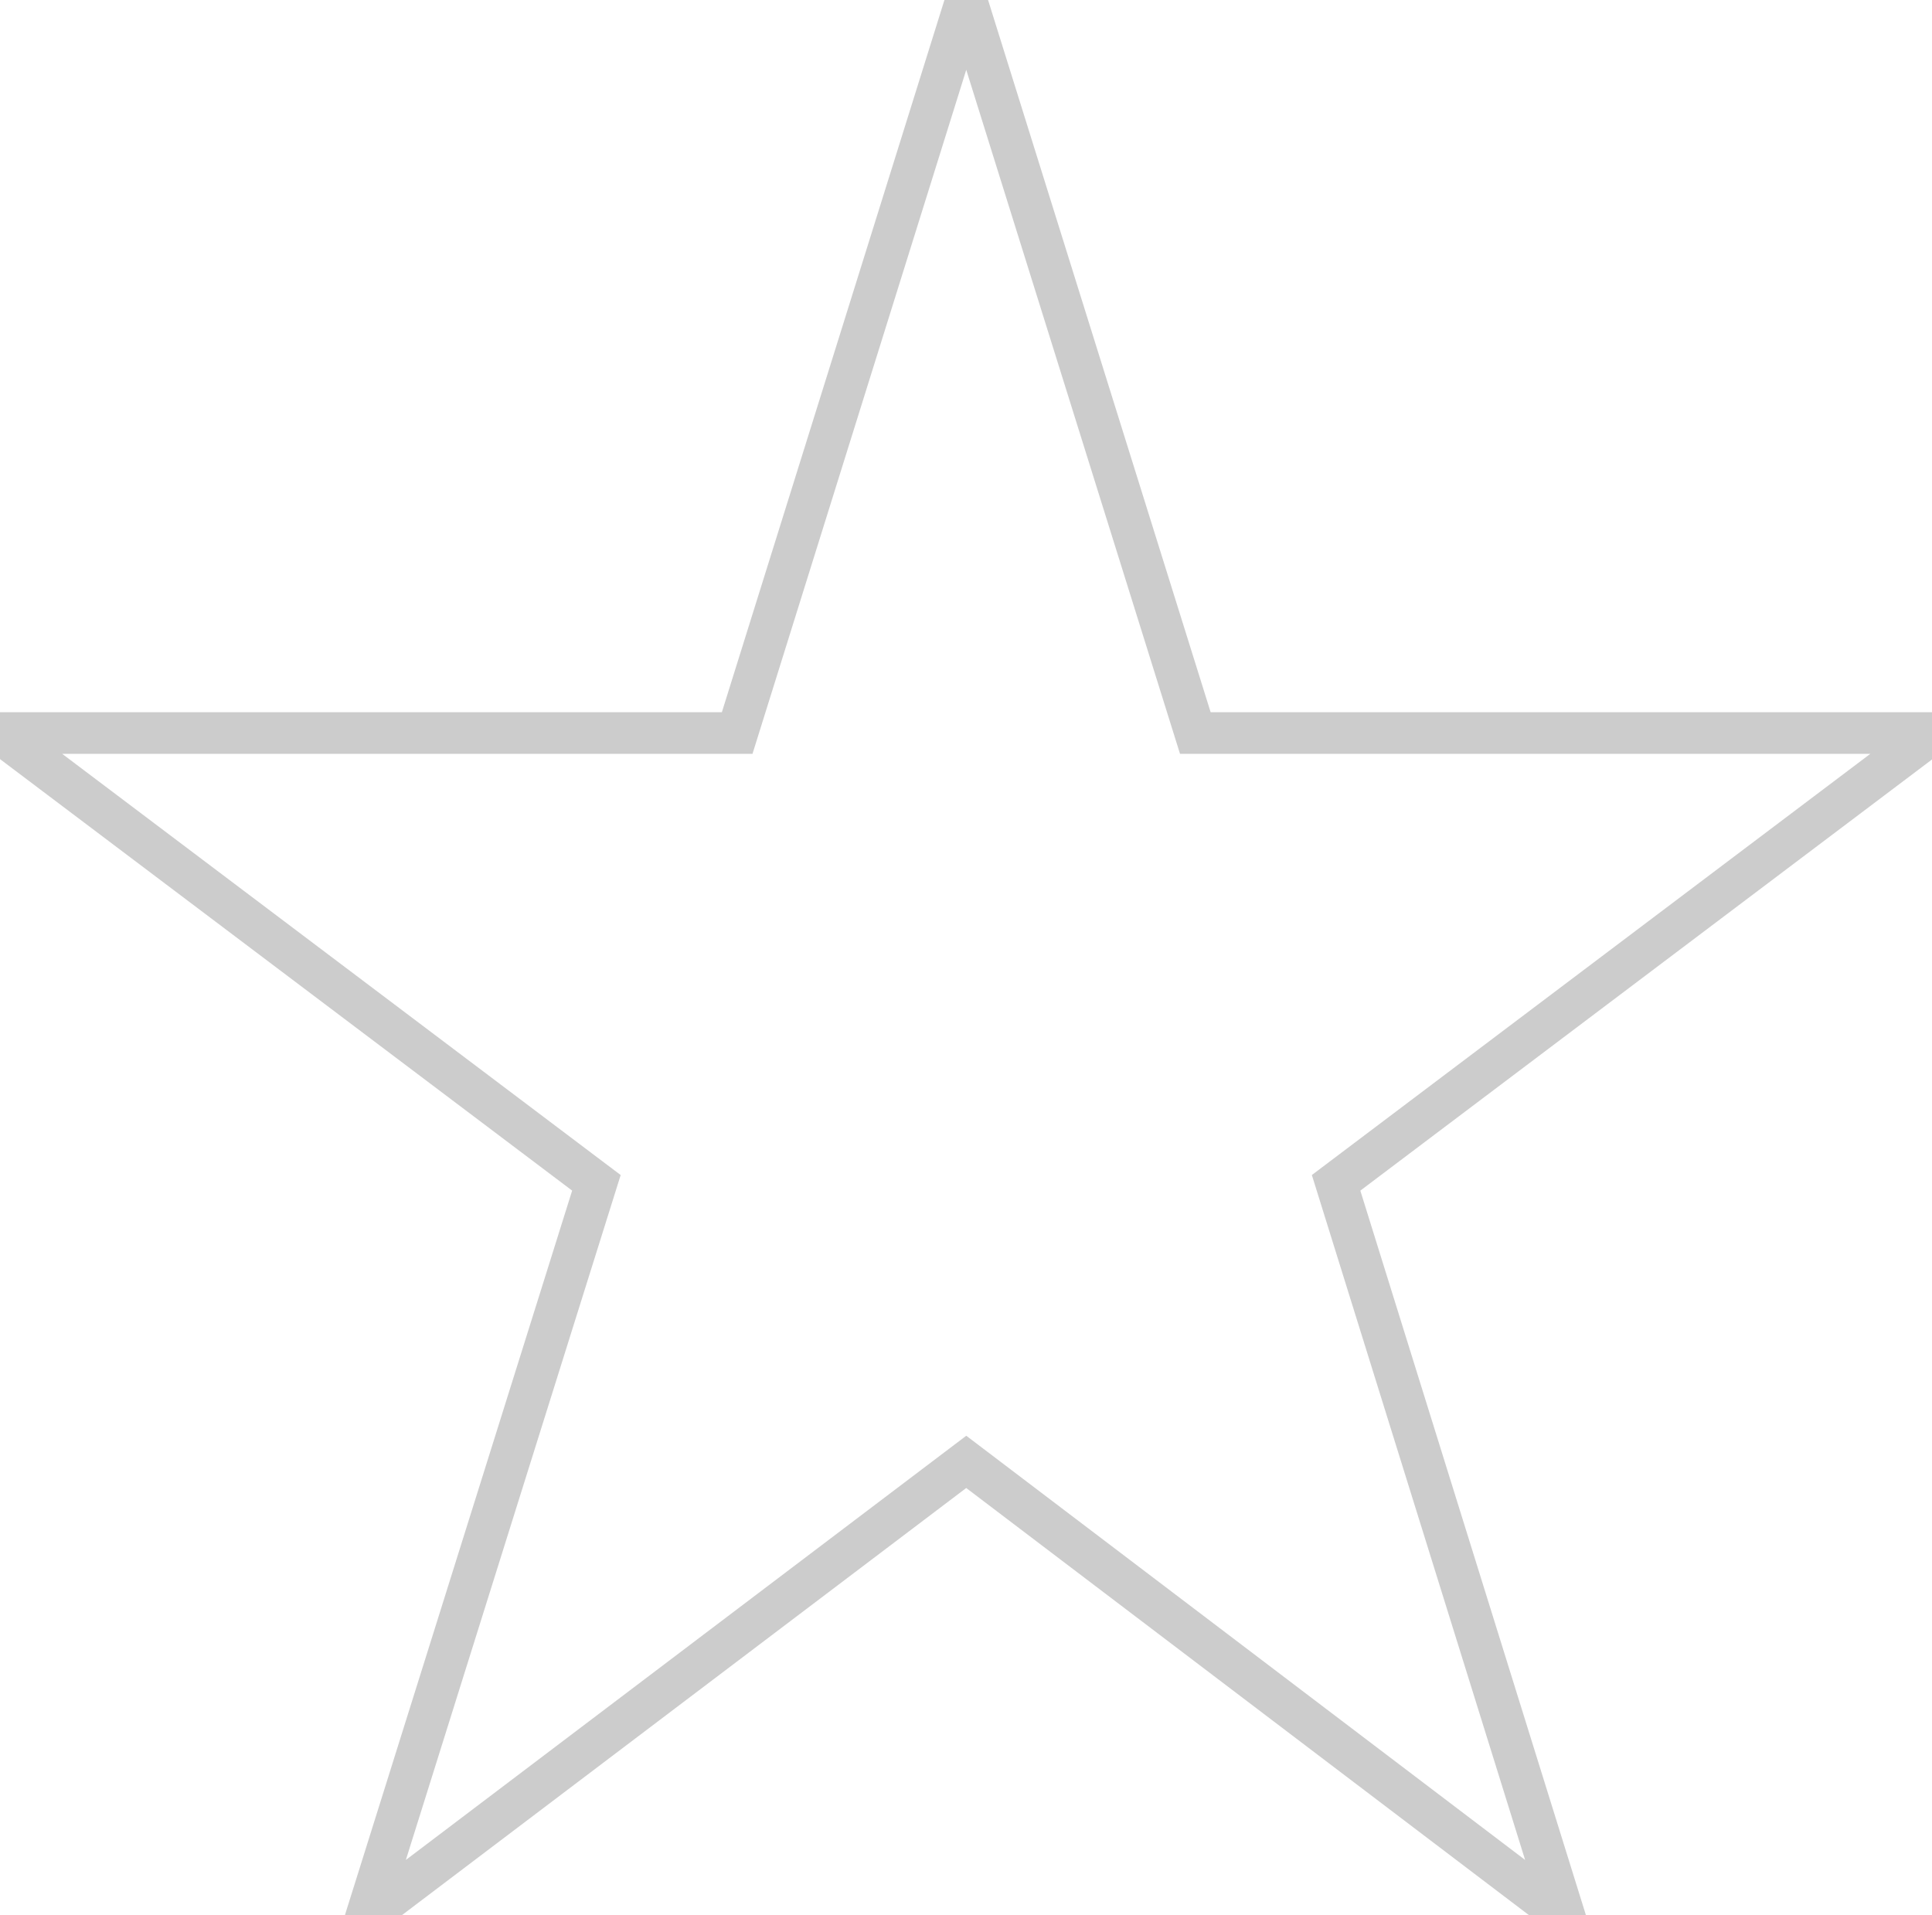 <?xml version="1.0" encoding="UTF-8" standalone="no"?>
<svg
   xmlns:dc="http://purl.org/dc/elements/1.1/"
   xmlns:cc="http://creativecommons.org/ns#"
   xmlns:rdf="http://www.w3.org/1999/02/22-rdf-syntax-ns#"
   xmlns:svg="http://www.w3.org/2000/svg"
   xmlns="http://www.w3.org/2000/svg"
   version="1.1"
   id="svg2"
   viewBox="0 0 231.94 229.9">
  <defs
     id="defs4">
    <style
       id="style6">.\32 5eecd37-2410-475f-bd9a-ece749e9d6dd{fill:#f2b851;}</style>
  </defs>
  <title
     id="title8">star-yellow</title>
  <g
     style="fill:none;stroke:#cccccc;stroke-opacity:1;fill-opacity:1;stroke-width:5;stroke-miterlimit:4;stroke-dasharray:none"
     data-name="Warstwa 2"
     id="39fe3c21-6b0b-4eb1-a9f0-fa19f4a2e4ff">
    <path
       style="fill:none;stroke:#cccccc;stroke-opacity:1;fill-opacity:1;stroke-width:5;stroke-miterlimit:4;stroke-dasharray:none"
       data-name="Tryb izolacji"
       id="9b75ebd1-68bb-4a7e-8534-23b57c0c08cd"
       d="M187.8 230L116 175.5 44 230l27.6-88L0 88h88.5L116 0l27.5 88H232l-71.6 54 27.4 88z"
       class="25eecd37-2410-475f-bd9a-ece749e9d6dd" />
  </g>
</svg>
